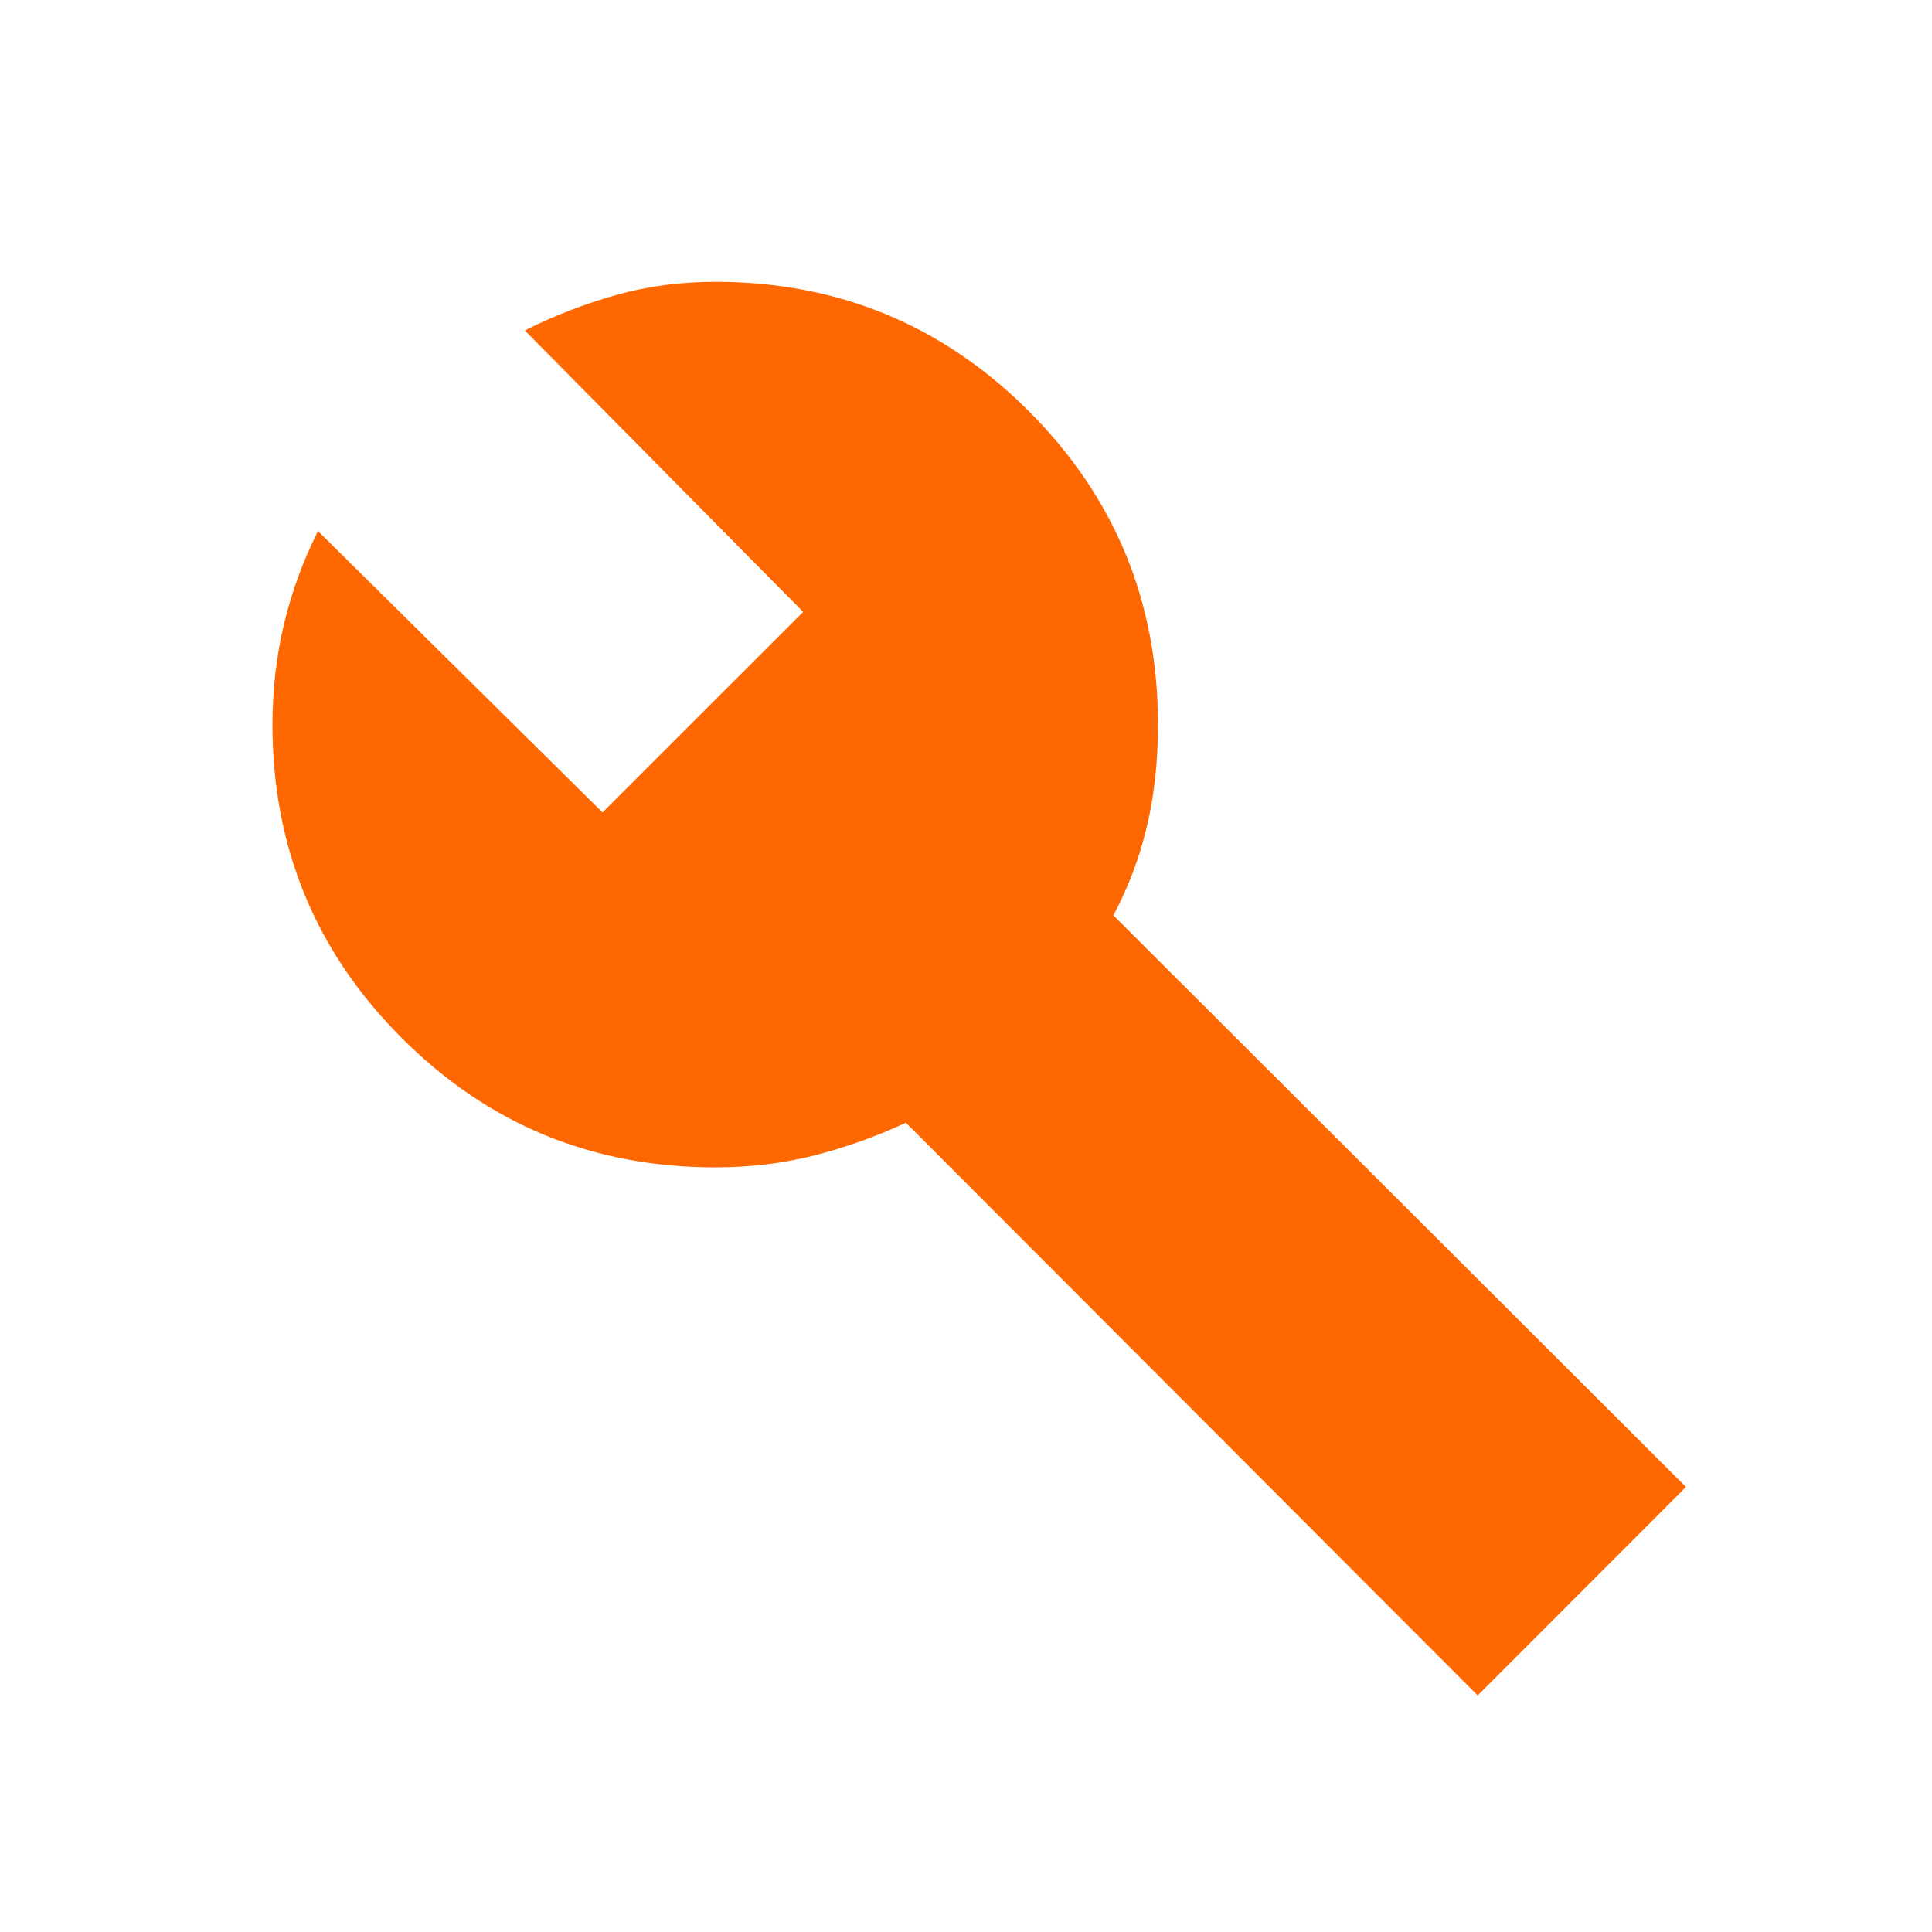 <?xml version="1.0" encoding="UTF-8"?> <svg xmlns="http://www.w3.org/2000/svg" width="32" height="32" viewBox="0 0 32 32" fill="none"><path d="M24.475 28.081L15.005 18.596C14.509 18.825 14.004 19.006 13.488 19.137C12.972 19.269 12.425 19.335 11.847 19.335C9.812 19.335 8.081 18.621 6.655 17.193C5.227 15.766 4.513 14.035 4.513 12.001C4.513 11.424 4.577 10.867 4.705 10.333C4.833 9.799 5.02 9.287 5.267 8.796L9.98 13.457L13.303 10.135L8.692 5.473C9.183 5.227 9.687 5.032 10.204 4.887C10.721 4.741 11.269 4.668 11.847 4.668C13.88 4.668 15.611 5.382 17.039 6.809C18.466 8.237 19.18 9.968 19.18 12.001C19.18 12.615 19.118 13.179 18.995 13.695C18.872 14.21 18.688 14.699 18.441 15.161L27.925 24.629L24.475 28.081Z" fill="#FF6700"></path></svg> 
